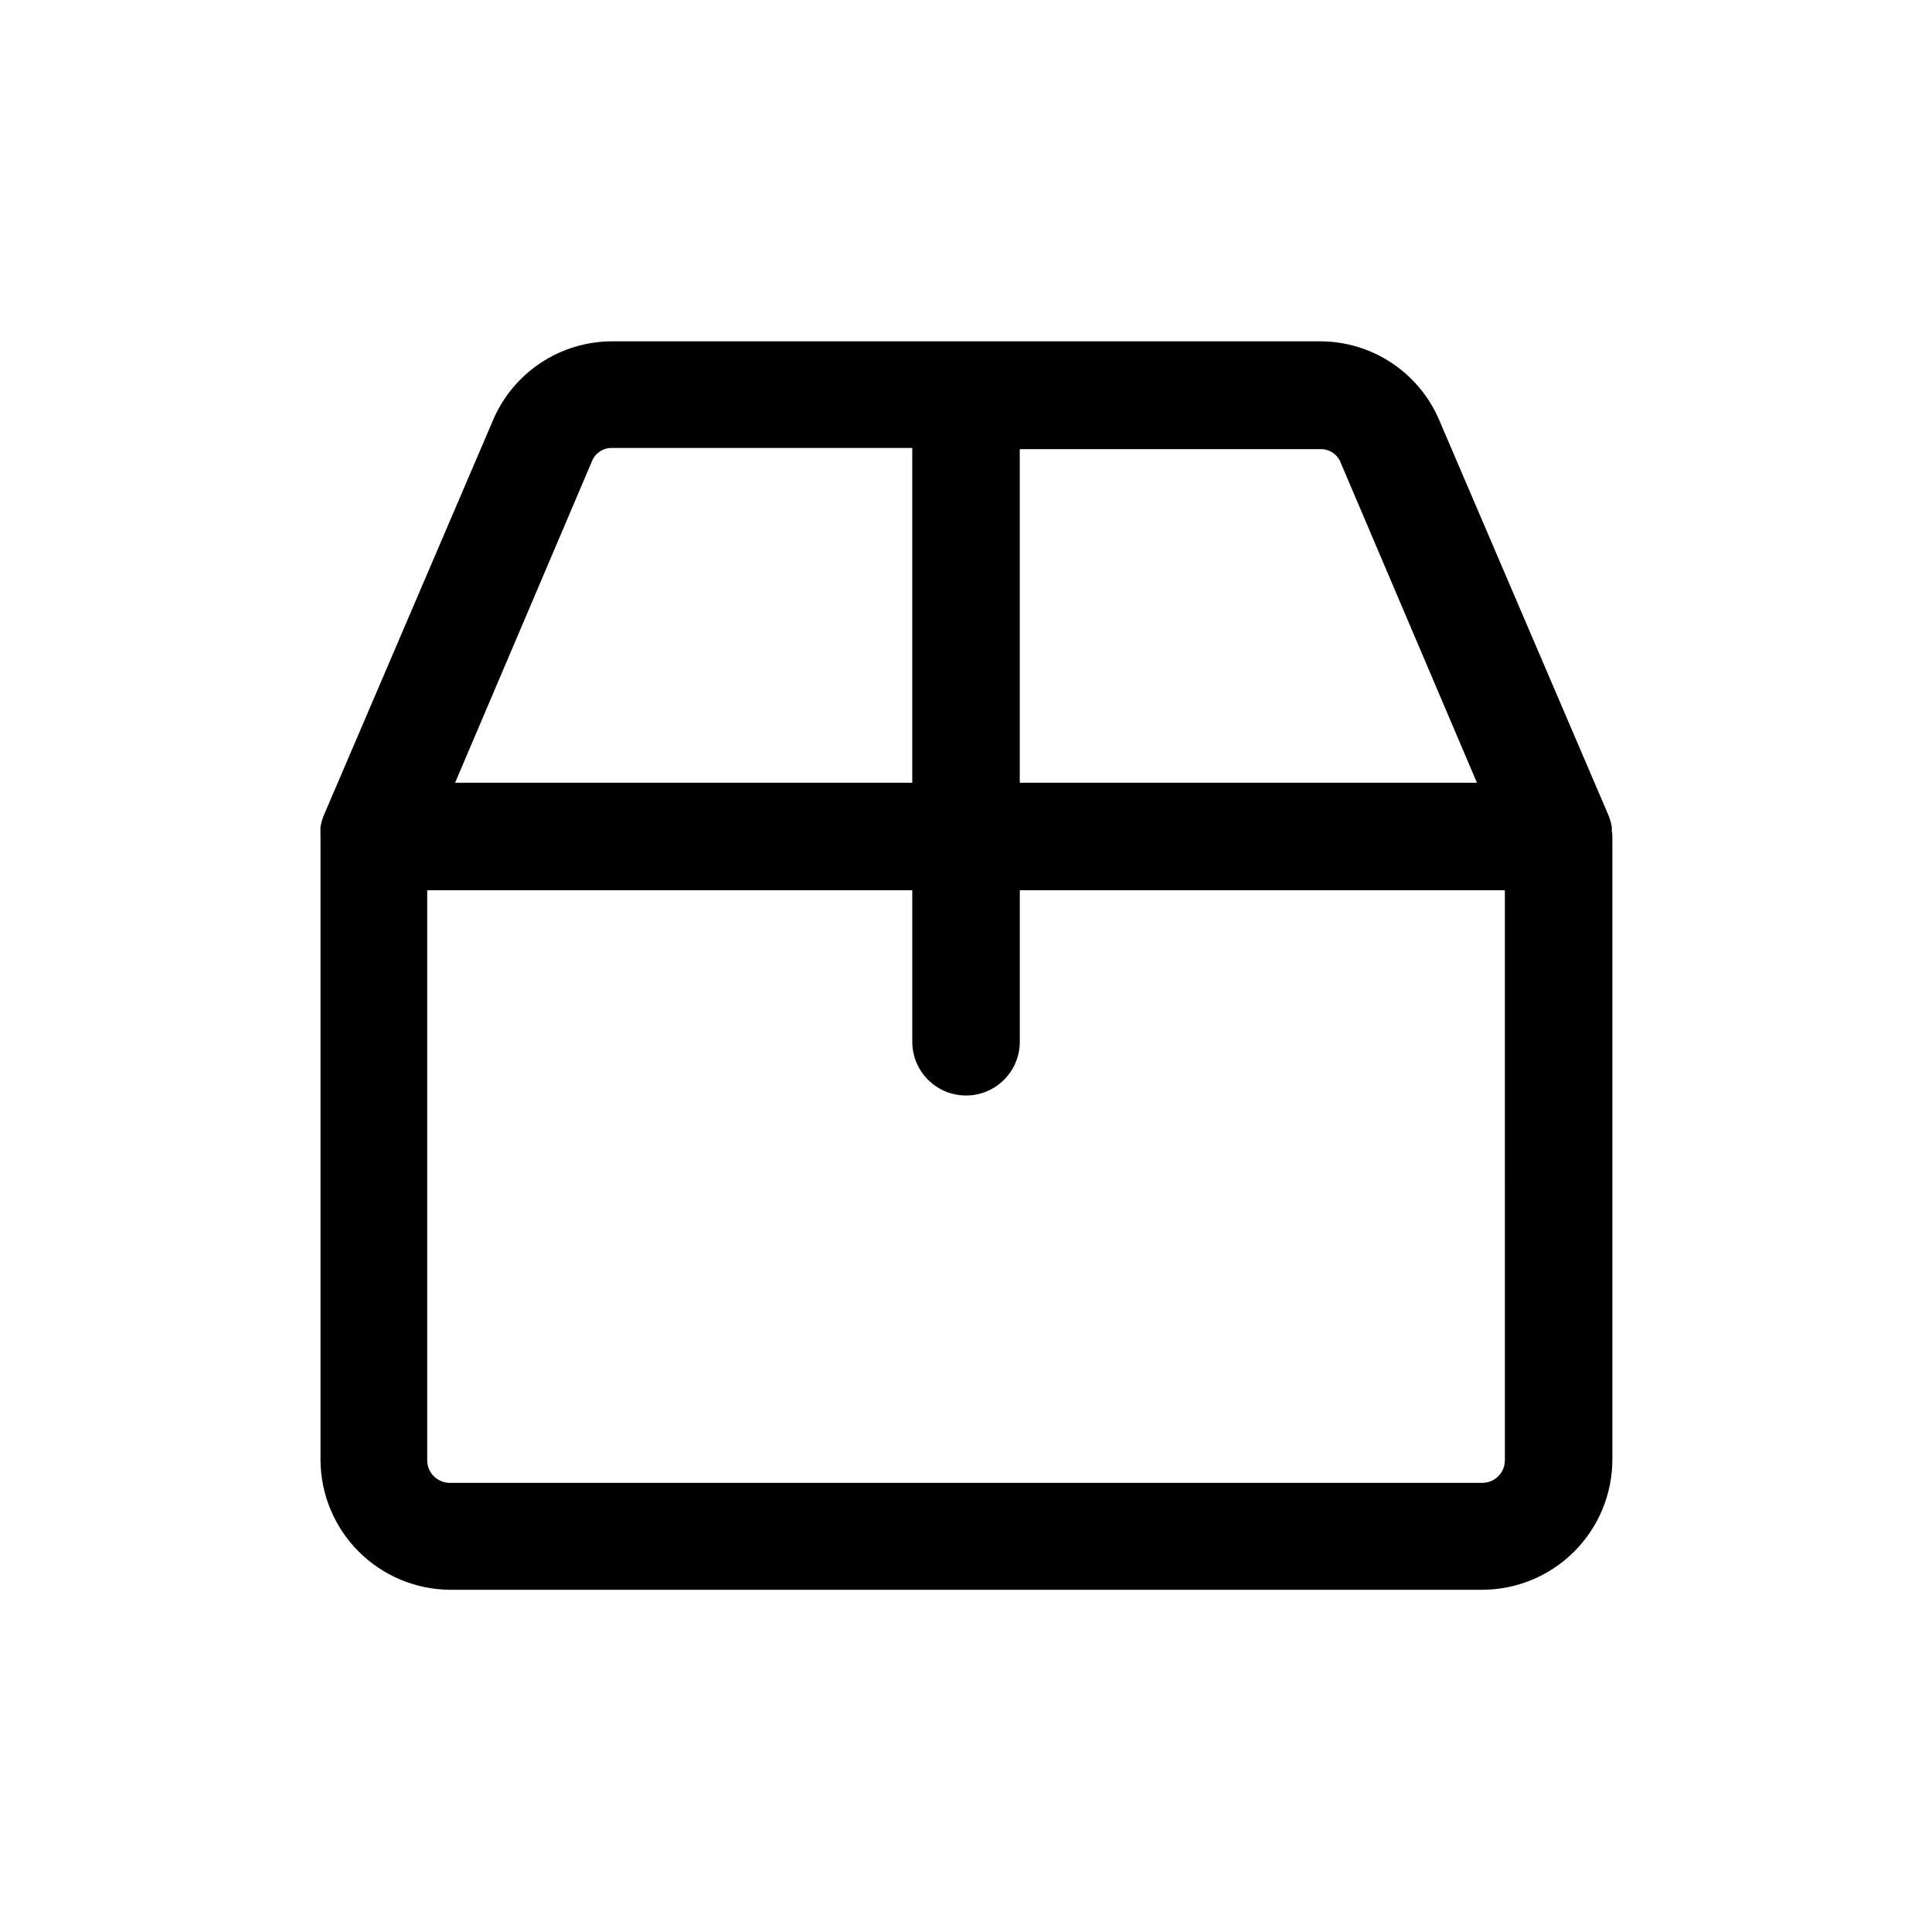 <?xml version="1.0" encoding="UTF-8"?>
<!-- Uploaded to: SVG Repo, www.svgrepo.com, Generator: SVG Repo Mixer Tools -->
<svg fill="#000000" width="800px" height="800px" version="1.1" viewBox="144 144 512 512" xmlns="http://www.w3.org/2000/svg">
 <path d="m571.14 364.18c0.035-0.34 0.035-0.684 0-1.023-0.168-1.051-0.461-2.082-0.867-3.07l-44.871-104.77c-2.633-6.176-7.019-11.445-12.613-15.152-5.598-3.707-12.16-5.695-18.875-5.711h-187.75c-6.715 0.016-13.273 2.004-18.871 5.711-5.598 3.707-9.984 8.977-12.617 15.152l-44.871 104.77c-0.406 0.988-0.695 2.019-0.867 3.07-0.035 0.34-0.035 0.684 0 1.023-0.039 0.5-0.039 1 0 1.496v165.31c0.062 9.07 3.688 17.754 10.094 24.176 6.406 6.418 15.082 10.066 24.152 10.148h273.63c9.141-0.023 17.898-3.66 24.359-10.125 6.461-6.461 10.102-15.219 10.121-24.355v-165.31c-0.016-0.449-0.07-0.898-0.156-1.34zm-72.031-98.004 36.293 85.254h-121.15v-88.406h79.586c2.231-0.094 4.305 1.141 5.273 3.152zm-198.21 0c0.875-2.133 2.969-3.508 5.273-3.465h79.586v88.719h-121.15zm241.91 264.89c-0.043 3.273-2.707 5.906-5.984 5.906h-273.63c-3.273 0-5.941-2.633-5.984-5.906v-151.14h128.55v40.148-0.004c0 7.871 6.379 14.25 14.25 14.25 7.867 0 14.246-6.379 14.246-14.25v-40.148l128.55 0.004z"/>
</svg>